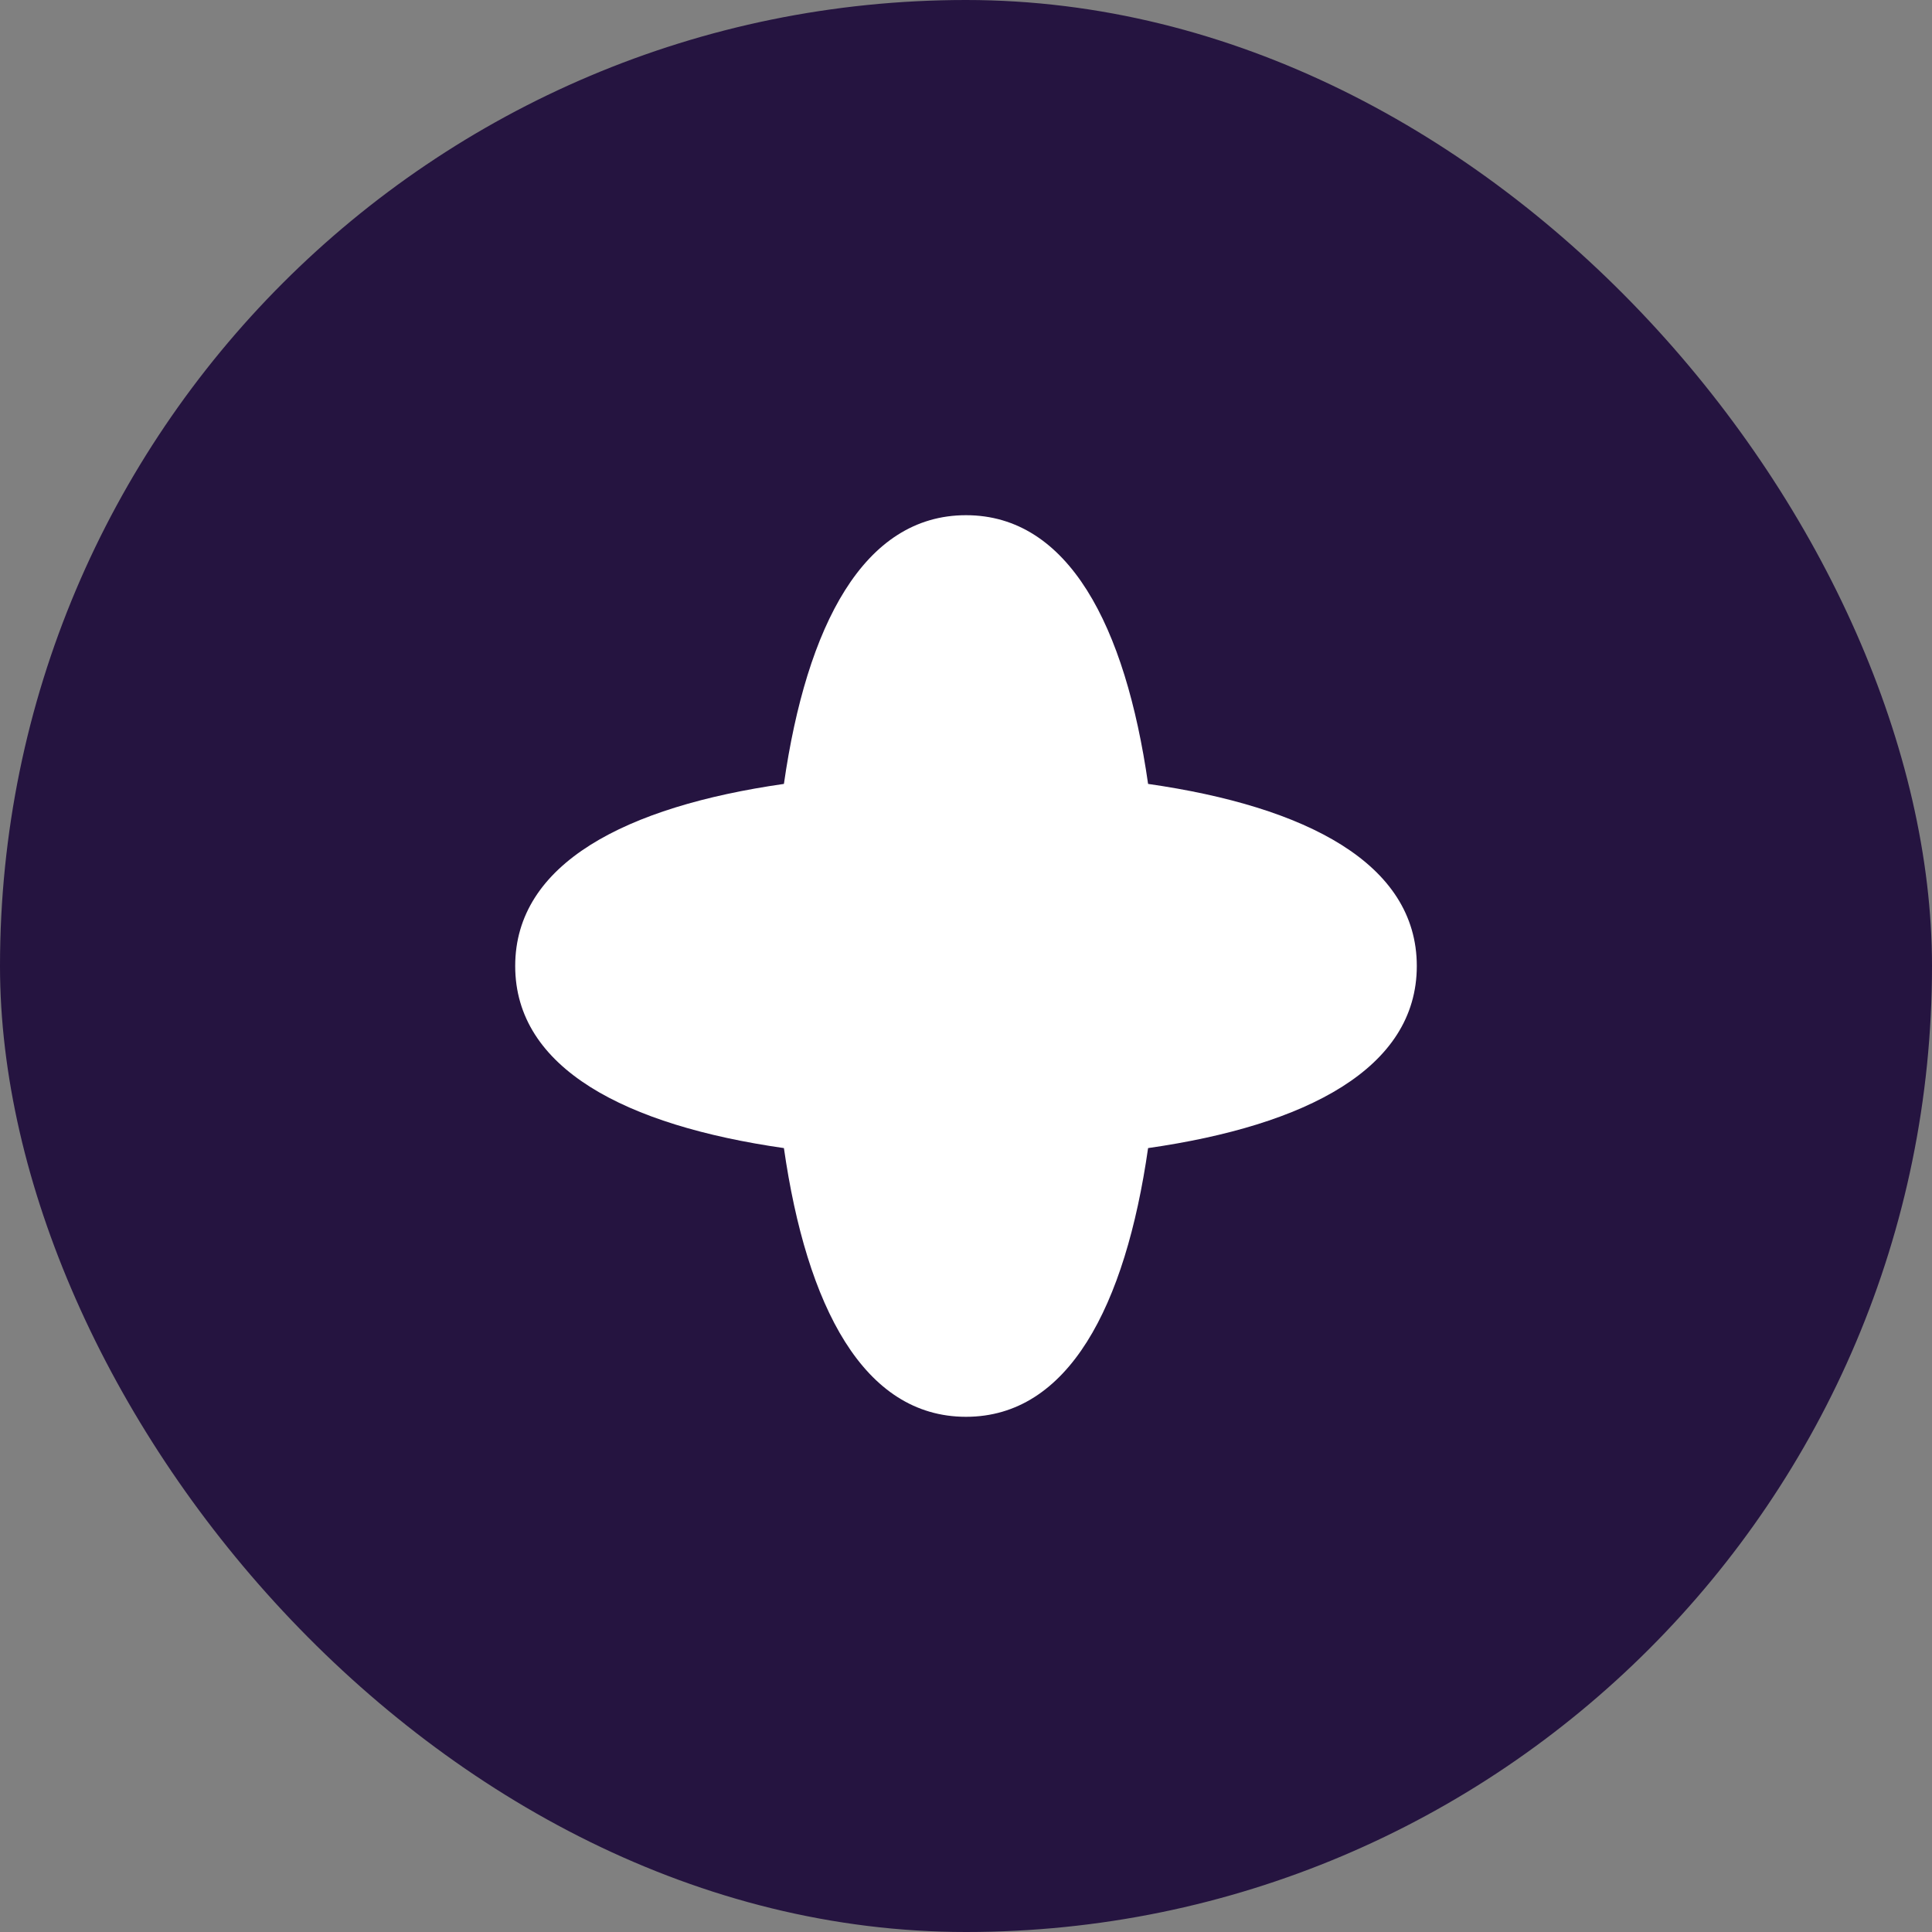 <svg width="60" height="60" viewBox="0 0 60 60" fill="none" xmlns="http://www.w3.org/2000/svg">
<rect x="0" y="0" width="60" height="60" fill="#808080" stroke="none"/>
<rect width="60" height="60" rx="30" fill="#251440"/>
<path d="M35.655 24.345C40.57 25.05 44 26.819 44 30C44 33.181 40.57 34.95 35.655 35.655C34.95 40.57 33.181 44 30 44C26.819 44 25.05 40.57 24.345 35.655C19.43 34.95 16 33.181 16 30C16 26.819 19.43 25.05 24.345 24.345C25.05 19.43 26.819 16 30 16C33.181 16 34.95 19.43 35.655 24.345Z" fill="white"/>
</svg>
